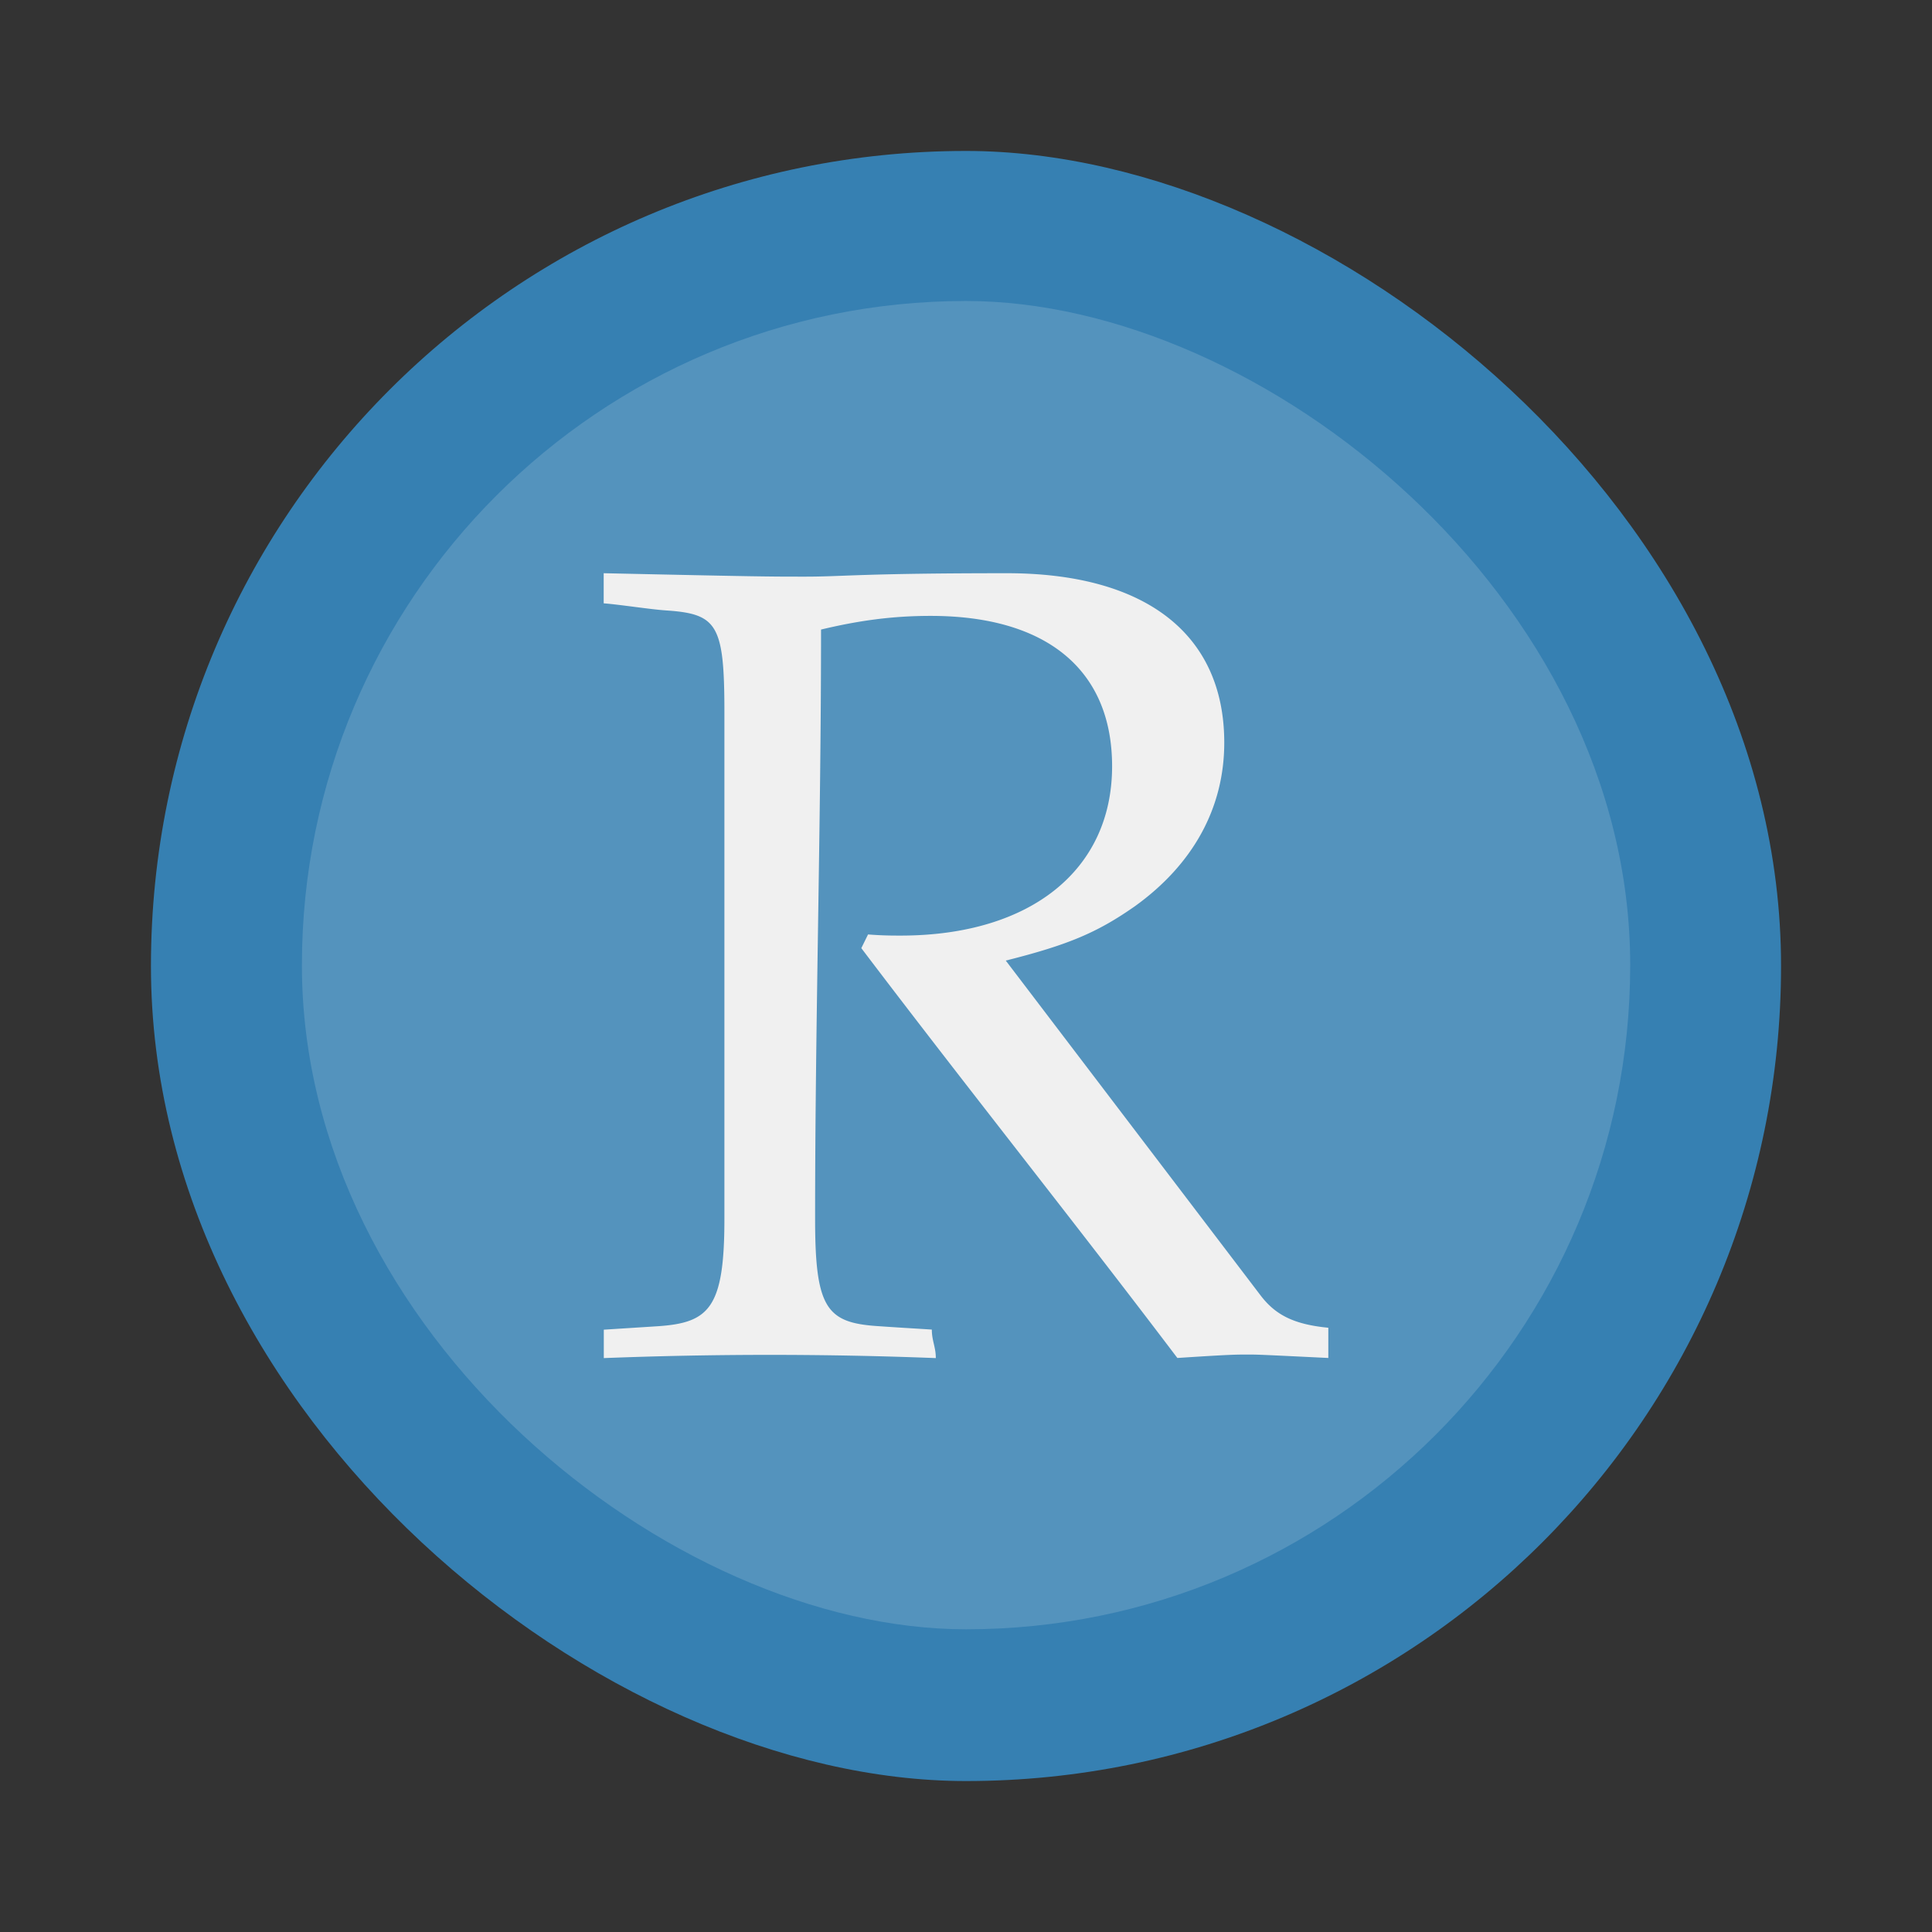 <svg width="64" height="64" viewBox="0 0 16.933 16.933" xmlns="http://www.w3.org/2000/svg"><rect x="0" y="0" width="16.933" height="16.933" fill="#333333" stroke="none"/><g transform="translate(0 -280.07)"><rect transform="matrix(0 -1 -1 0 0 0)" x="-295.68" y="-15.61" width="14.287" height="14.287" rx="7.144" ry="7.144" fill="#3680b2"/><rect transform="matrix(0 -1 -1 0 0 0)" x="-294.35" y="-14.288" width="11.642" height="11.642" rx="5.821" ry="5.821" fill="#fff" opacity=".15"/><path d="M7.195 285.588c.334-.08.628-.12.962-.12 1.02 0 1.59.476 1.59 1.318 0 .91-.716 1.484-1.854 1.484-.069 0-.158 0-.285-.01l-.059.12c.907 1.197 1.863 2.394 2.77 3.592.461-.03.509-.03.616-.03.09 0 .09 0 .707.03v-.265c-.314-.03-.471-.12-.598-.289l-2.229-2.929c.55-.138.804-.247 1.13-.475.51-.366.785-.861.785-1.435 0-.95-.688-1.485-1.905-1.485-1.275 0-1.433.03-1.766.03-.325 0-.393 0-1.768-.03v.264c.135.01.41.053.544.062.451.03.514.12.514.891v4.444c0 .783-.135.909-.587.939l-.47.03v.249a37.502 37.502 0 0 1 2.91 0c0-.098-.035-.151-.035-.25-.157-.01-.314-.019-.47-.03-.452-.029-.553-.155-.553-.938 0-1.721.052-3.444.052-5.166" fill="#f0f0f0"/></g></svg>